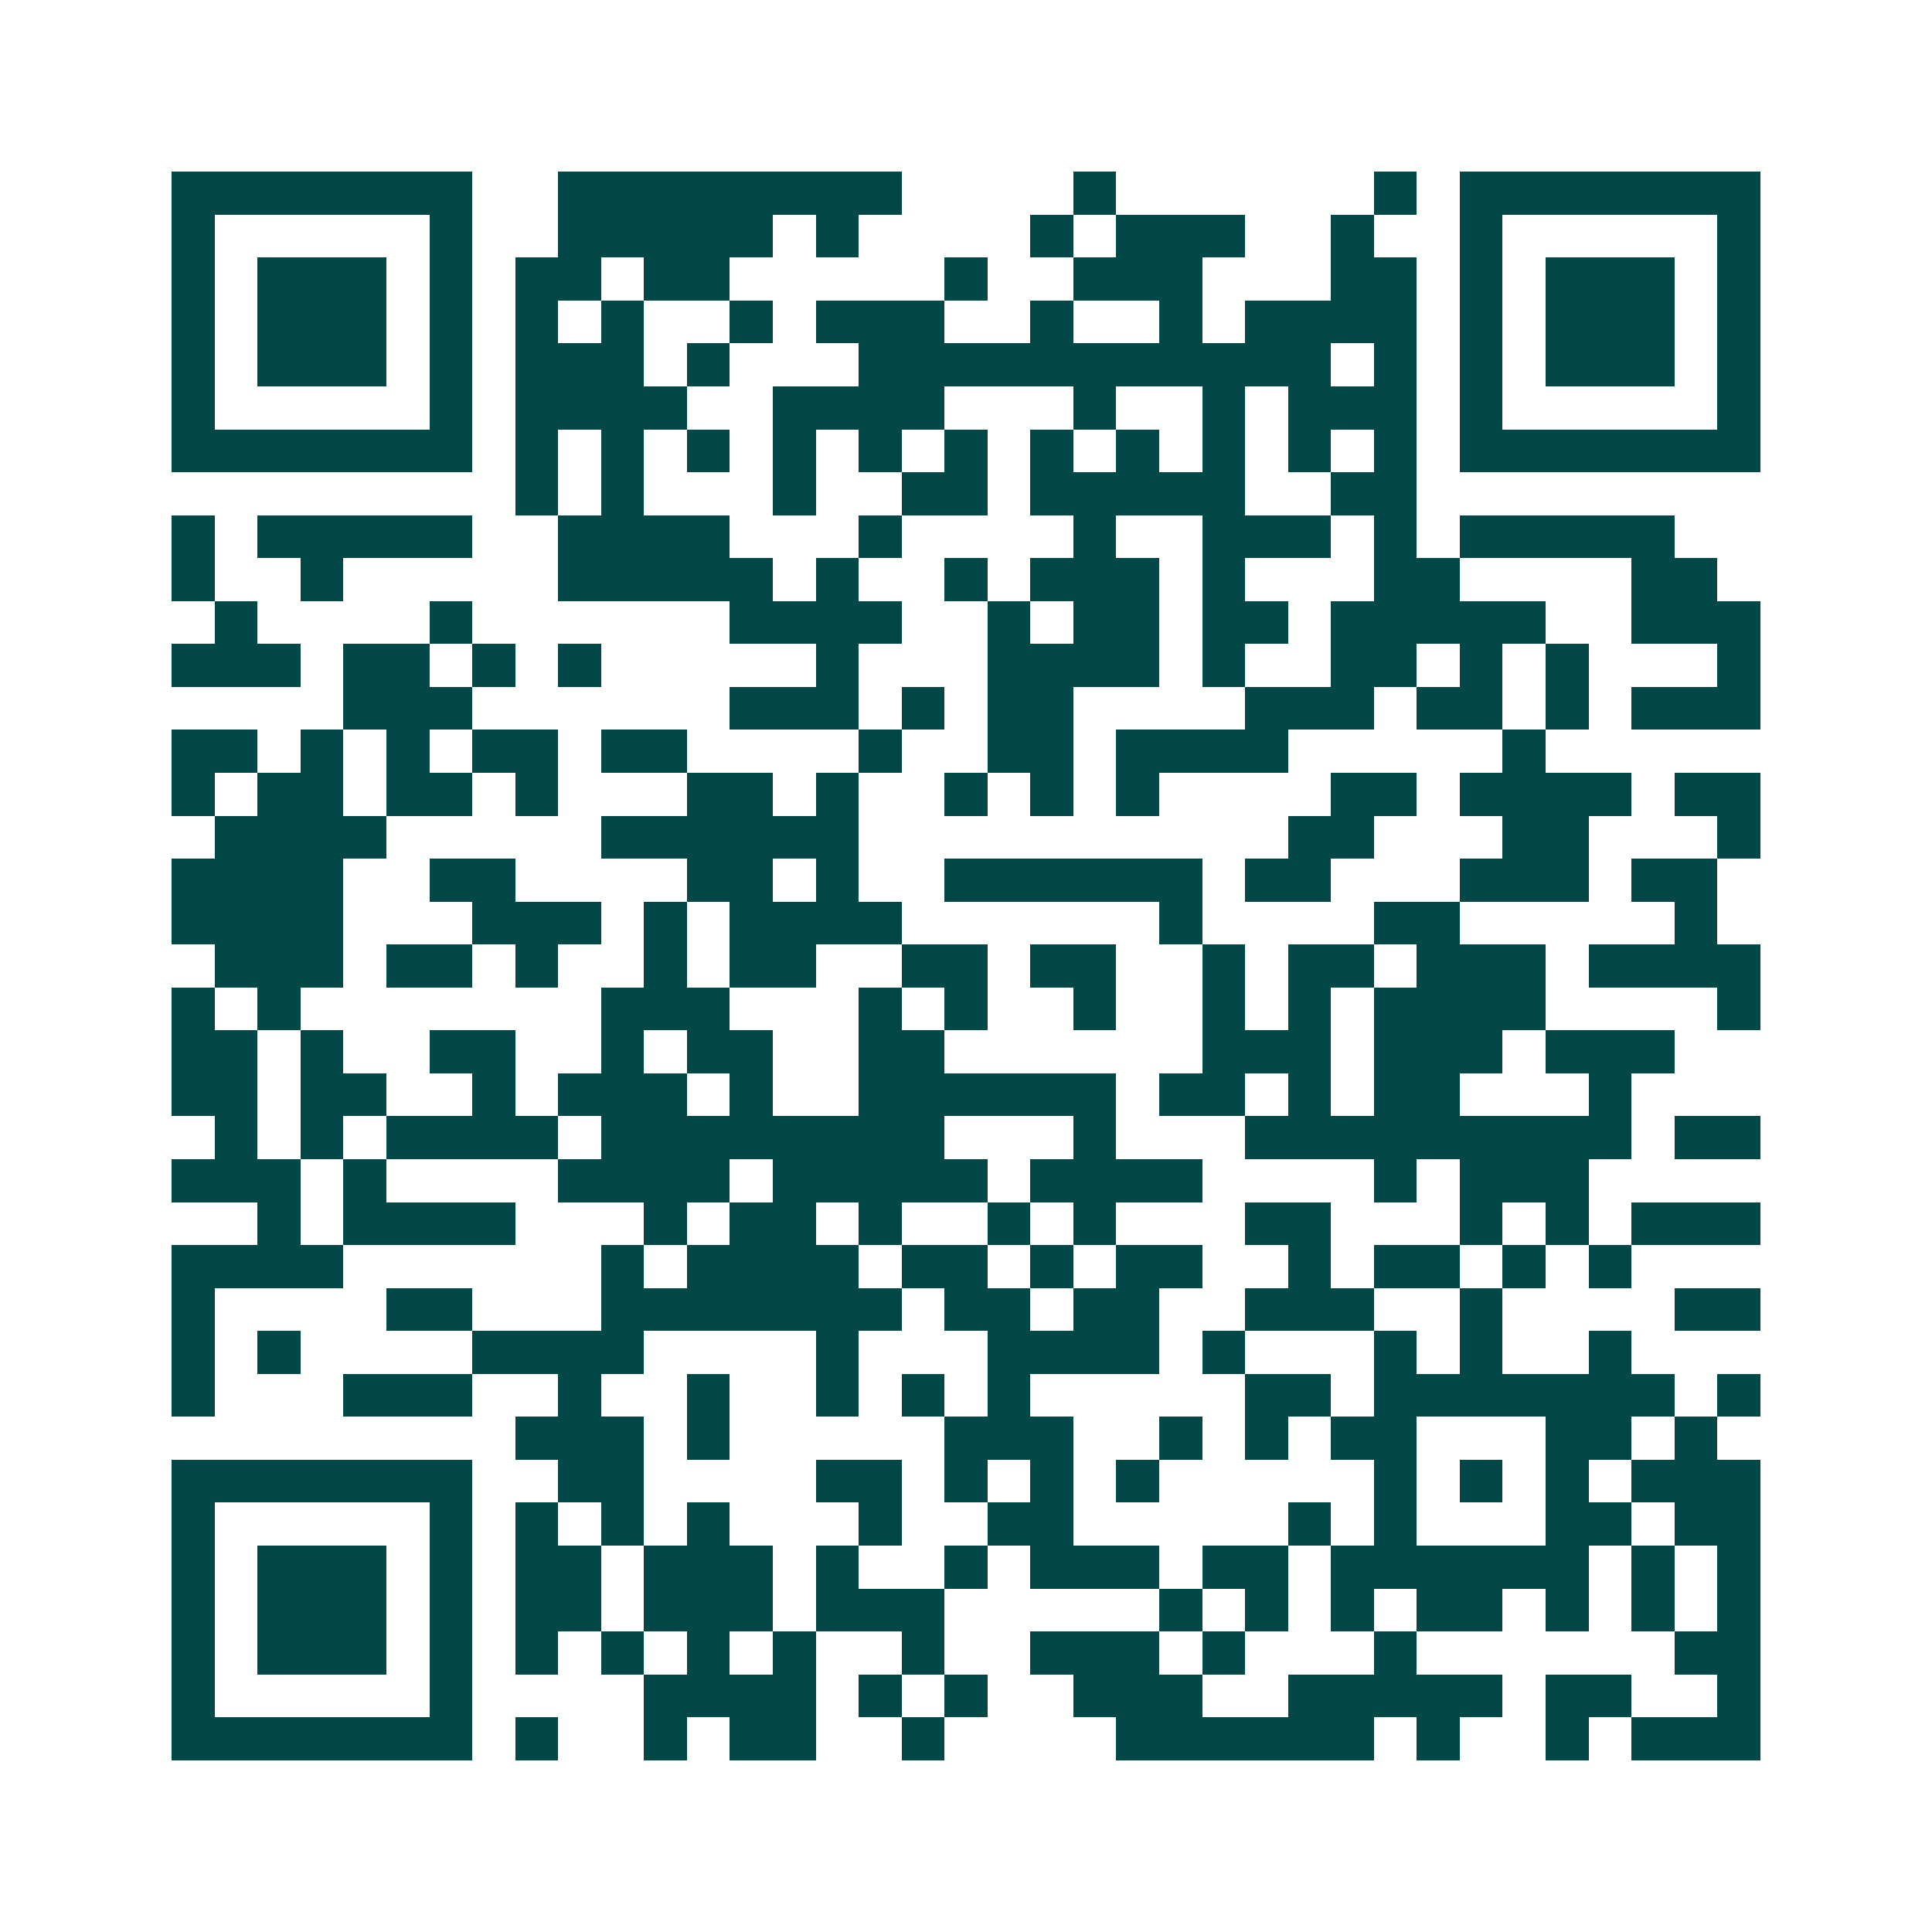 <svg xmlns="http://www.w3.org/2000/svg" width="200" height="200" viewBox="0 0 45 45" shape-rendering="crispEdges"><path fill="#ffffff" d="M0 0h45v45H0z"/><path stroke="#014847" d="M4 4.5h7m2 0h8m4 0h1m6 0h1m1 0h7M4 5.5h1m5 0h1m2 0h5m1 0h1m4 0h1m1 0h3m2 0h1m2 0h1m5 0h1M4 6.5h1m1 0h3m1 0h1m1 0h2m1 0h2m5 0h1m2 0h3m3 0h2m1 0h1m1 0h3m1 0h1M4 7.5h1m1 0h3m1 0h1m1 0h1m1 0h1m2 0h1m1 0h3m2 0h1m2 0h1m1 0h4m1 0h1m1 0h3m1 0h1M4 8.5h1m1 0h3m1 0h1m1 0h3m1 0h1m3 0h11m1 0h1m1 0h1m1 0h3m1 0h1M4 9.5h1m5 0h1m1 0h4m2 0h4m3 0h1m2 0h1m1 0h3m1 0h1m5 0h1M4 10.5h7m1 0h1m1 0h1m1 0h1m1 0h1m1 0h1m1 0h1m1 0h1m1 0h1m1 0h1m1 0h1m1 0h1m1 0h7M12 11.5h1m1 0h1m3 0h1m2 0h2m1 0h5m2 0h2M4 12.5h1m1 0h5m2 0h4m3 0h1m4 0h1m2 0h3m1 0h1m1 0h5M4 13.5h1m2 0h1m5 0h5m1 0h1m2 0h1m1 0h3m1 0h1m3 0h2m4 0h2M5 14.5h1m4 0h1m6 0h4m2 0h1m1 0h2m1 0h2m1 0h5m2 0h3M4 15.5h3m1 0h2m1 0h1m1 0h1m5 0h1m3 0h4m1 0h1m2 0h2m1 0h1m1 0h1m3 0h1M8 16.5h3m6 0h3m1 0h1m1 0h2m4 0h3m1 0h2m1 0h1m1 0h3M4 17.5h2m1 0h1m1 0h1m1 0h2m1 0h2m4 0h1m2 0h2m1 0h4m5 0h1M4 18.5h1m1 0h2m1 0h2m1 0h1m3 0h2m1 0h1m2 0h1m1 0h1m1 0h1m4 0h2m1 0h4m1 0h2M5 19.5h4m5 0h6m10 0h2m3 0h2m3 0h1M4 20.5h4m2 0h2m4 0h2m1 0h1m2 0h6m1 0h2m3 0h3m1 0h2M4 21.5h4m3 0h3m1 0h1m1 0h4m6 0h1m4 0h2m5 0h1M5 22.5h3m1 0h2m1 0h1m2 0h1m1 0h2m2 0h2m1 0h2m2 0h1m1 0h2m1 0h3m1 0h4M4 23.5h1m1 0h1m7 0h3m3 0h1m1 0h1m2 0h1m2 0h1m1 0h1m1 0h4m4 0h1M4 24.5h2m1 0h1m2 0h2m2 0h1m1 0h2m2 0h2m6 0h3m1 0h3m1 0h3M4 25.5h2m1 0h2m2 0h1m1 0h3m1 0h1m2 0h6m1 0h2m1 0h1m1 0h2m3 0h1M5 26.5h1m1 0h1m1 0h4m1 0h8m3 0h1m3 0h9m1 0h2M4 27.5h3m1 0h1m4 0h4m1 0h5m1 0h4m4 0h1m1 0h3M6 28.5h1m1 0h4m3 0h1m1 0h2m1 0h1m2 0h1m1 0h1m3 0h2m3 0h1m1 0h1m1 0h3M4 29.5h4m6 0h1m1 0h4m1 0h2m1 0h1m1 0h2m2 0h1m1 0h2m1 0h1m1 0h1M4 30.5h1m4 0h2m3 0h7m1 0h2m1 0h2m2 0h3m2 0h1m4 0h2M4 31.5h1m1 0h1m4 0h4m4 0h1m3 0h4m1 0h1m3 0h1m1 0h1m2 0h1M4 32.5h1m3 0h3m2 0h1m2 0h1m2 0h1m1 0h1m1 0h1m5 0h2m1 0h7m1 0h1M12 33.5h3m1 0h1m5 0h3m2 0h1m1 0h1m1 0h2m3 0h2m1 0h1M4 34.5h7m2 0h2m4 0h2m1 0h1m1 0h1m1 0h1m5 0h1m1 0h1m1 0h1m1 0h3M4 35.5h1m5 0h1m1 0h1m1 0h1m1 0h1m3 0h1m2 0h2m5 0h1m1 0h1m3 0h2m1 0h2M4 36.5h1m1 0h3m1 0h1m1 0h2m1 0h3m1 0h1m2 0h1m1 0h3m1 0h2m1 0h6m1 0h1m1 0h1M4 37.5h1m1 0h3m1 0h1m1 0h2m1 0h3m1 0h3m5 0h1m1 0h1m1 0h1m1 0h2m1 0h1m1 0h1m1 0h1M4 38.5h1m1 0h3m1 0h1m1 0h1m1 0h1m1 0h1m1 0h1m2 0h1m2 0h3m1 0h1m3 0h1m6 0h2M4 39.5h1m5 0h1m4 0h4m1 0h1m1 0h1m2 0h3m2 0h5m1 0h2m2 0h1M4 40.5h7m1 0h1m2 0h1m1 0h2m2 0h1m4 0h6m1 0h1m2 0h1m1 0h3"/></svg>
